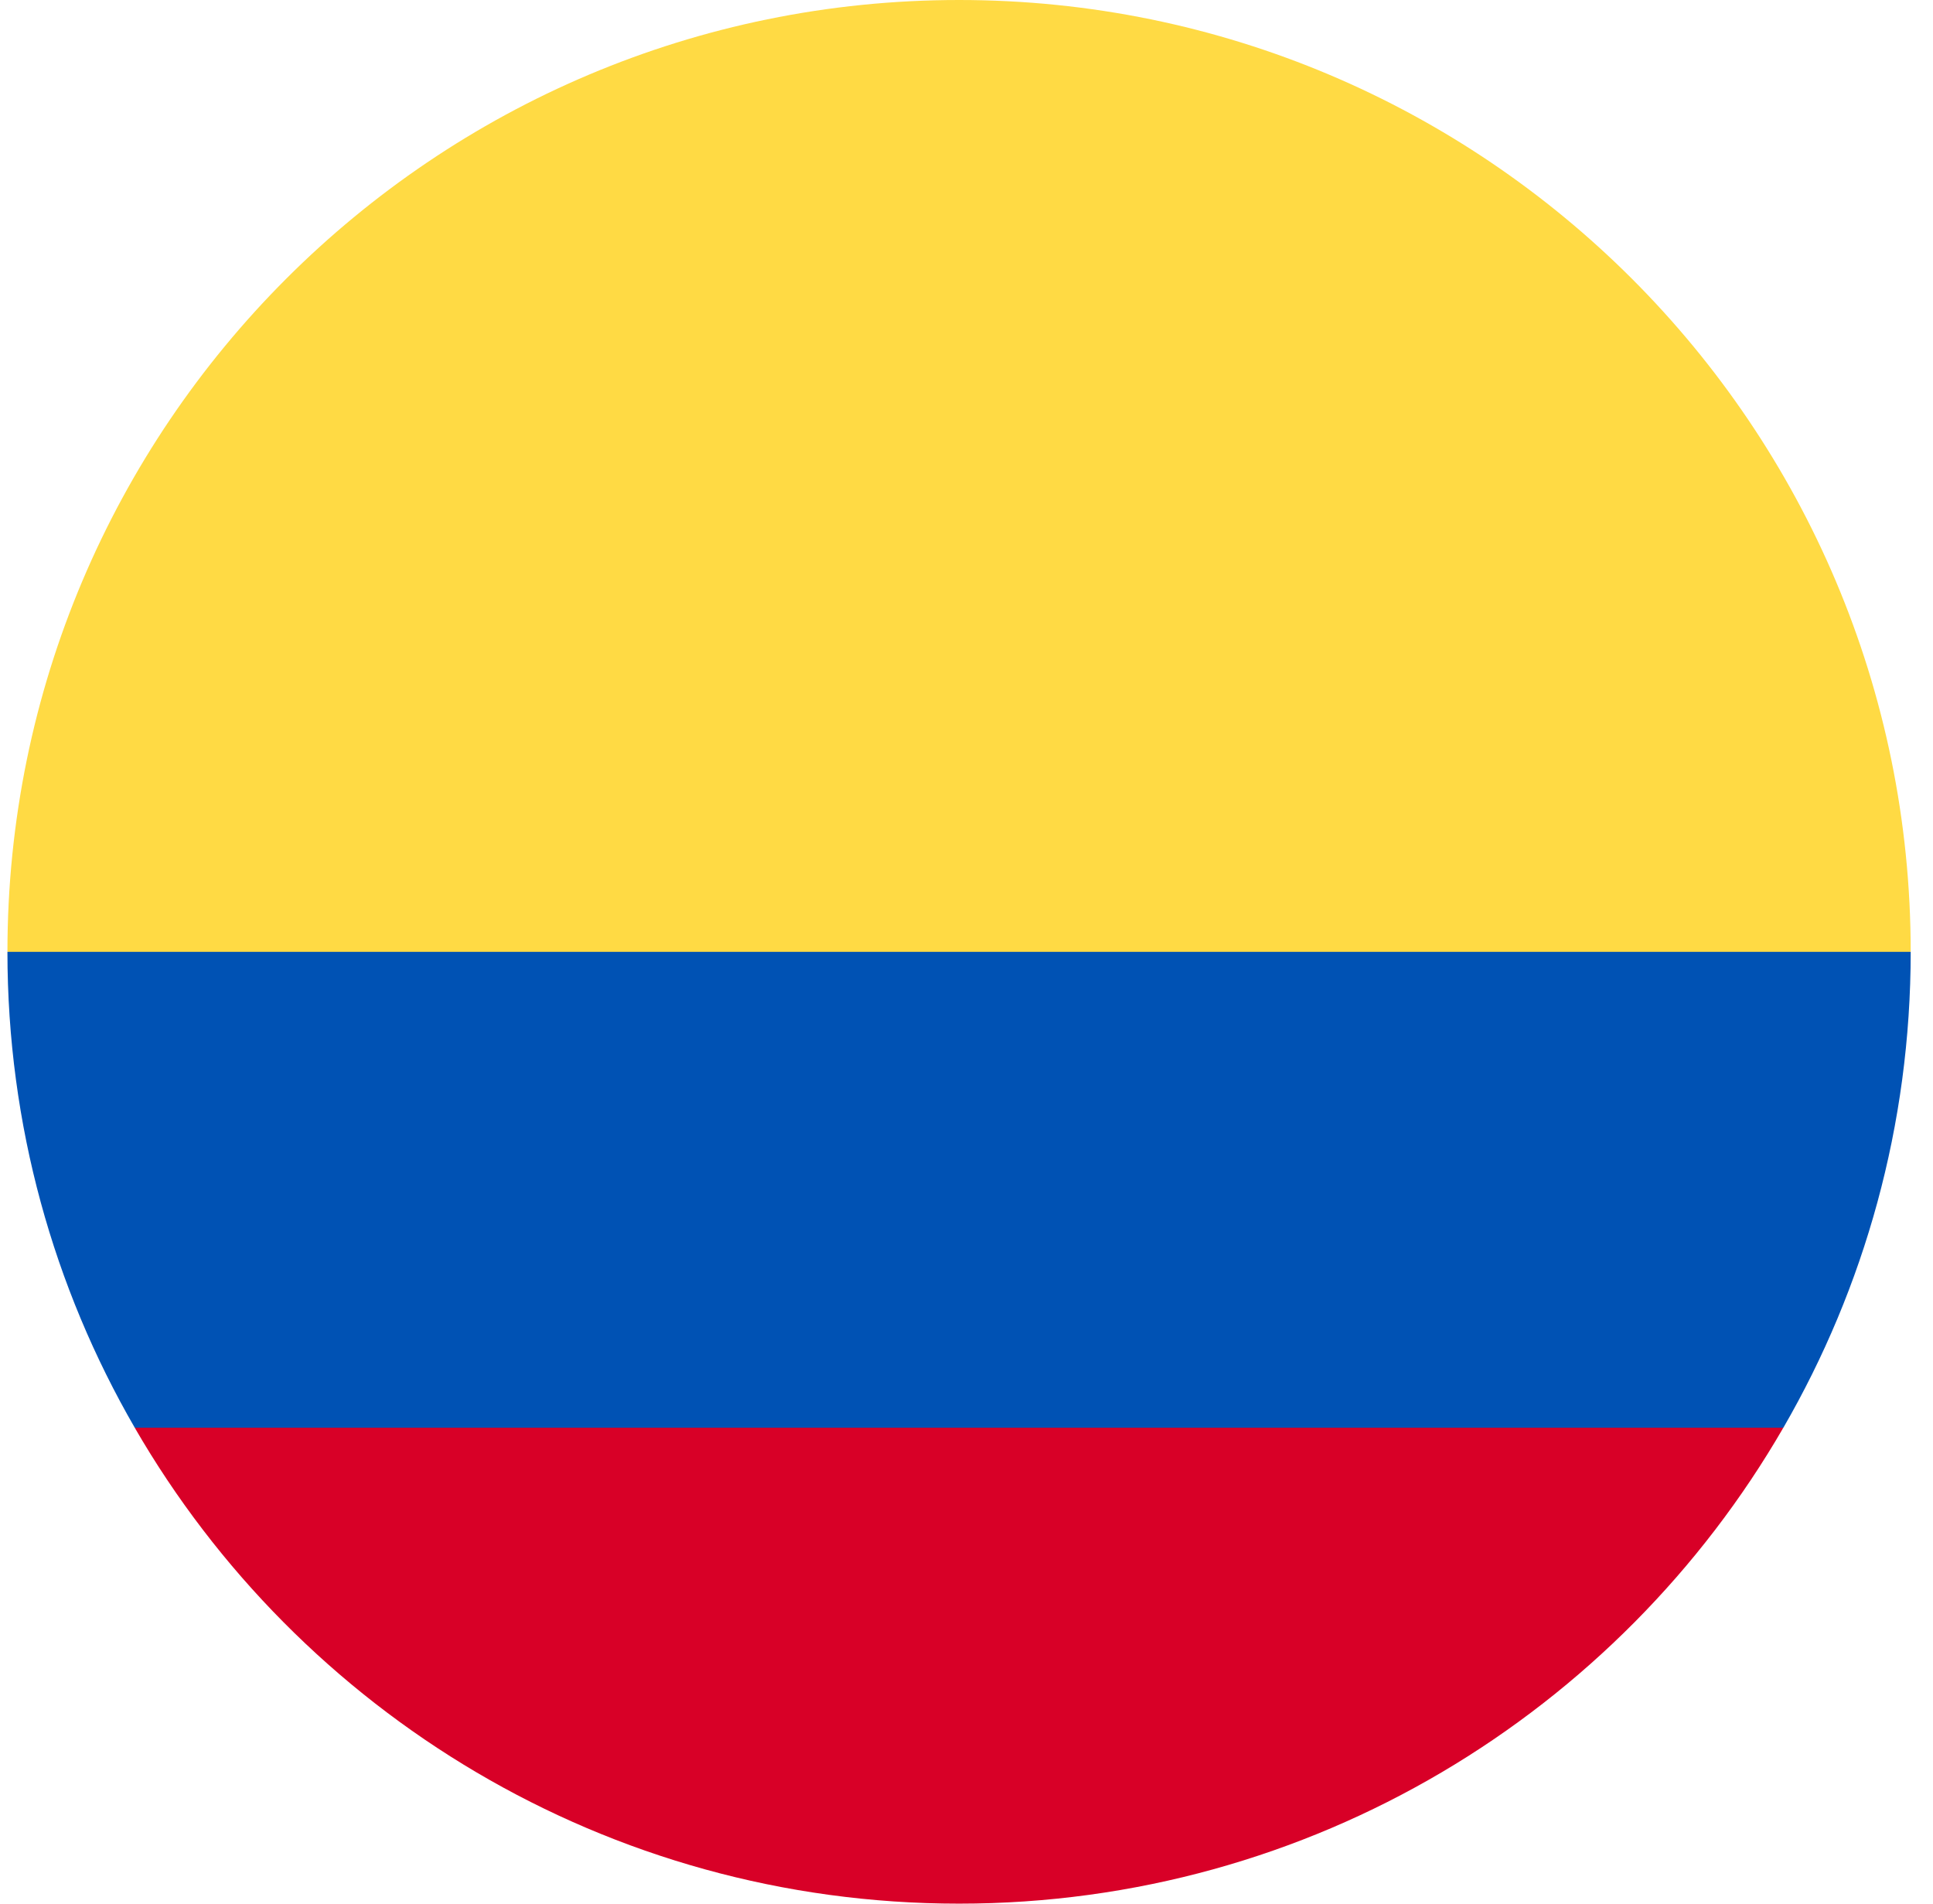 <svg width="65" height="64" viewBox="0 0 65 64" fill="none" xmlns="http://www.w3.org/2000/svg">
<g clip-path="url(#clip0_103_135)">
<path d="M0.25 32C0.25 14.327 14.577 0 32.25 0C49.923 0 64.25 14.327 64.25 32L32.25 34.783L0.25 32Z" fill="#FFDA44"/>
<path d="M4.531 48C10.064 57.565 20.405 64 32.249 64C44.094 64 54.434 57.565 59.967 48L32.249 45.913L4.531 48Z" fill="#D80027"/>
<path d="M59.968 48C62.691 43.293 64.25 37.829 64.25 32H0.25C0.25 37.829 1.809 43.293 4.532 48H59.968Z" fill="#0052B4"/>
</g>
<defs>
<clipPath id="clip0_103_135">
<rect width="64" height="64" fill="white" transform="translate(0.25)"/>
</clipPath>
</defs>
</svg>
